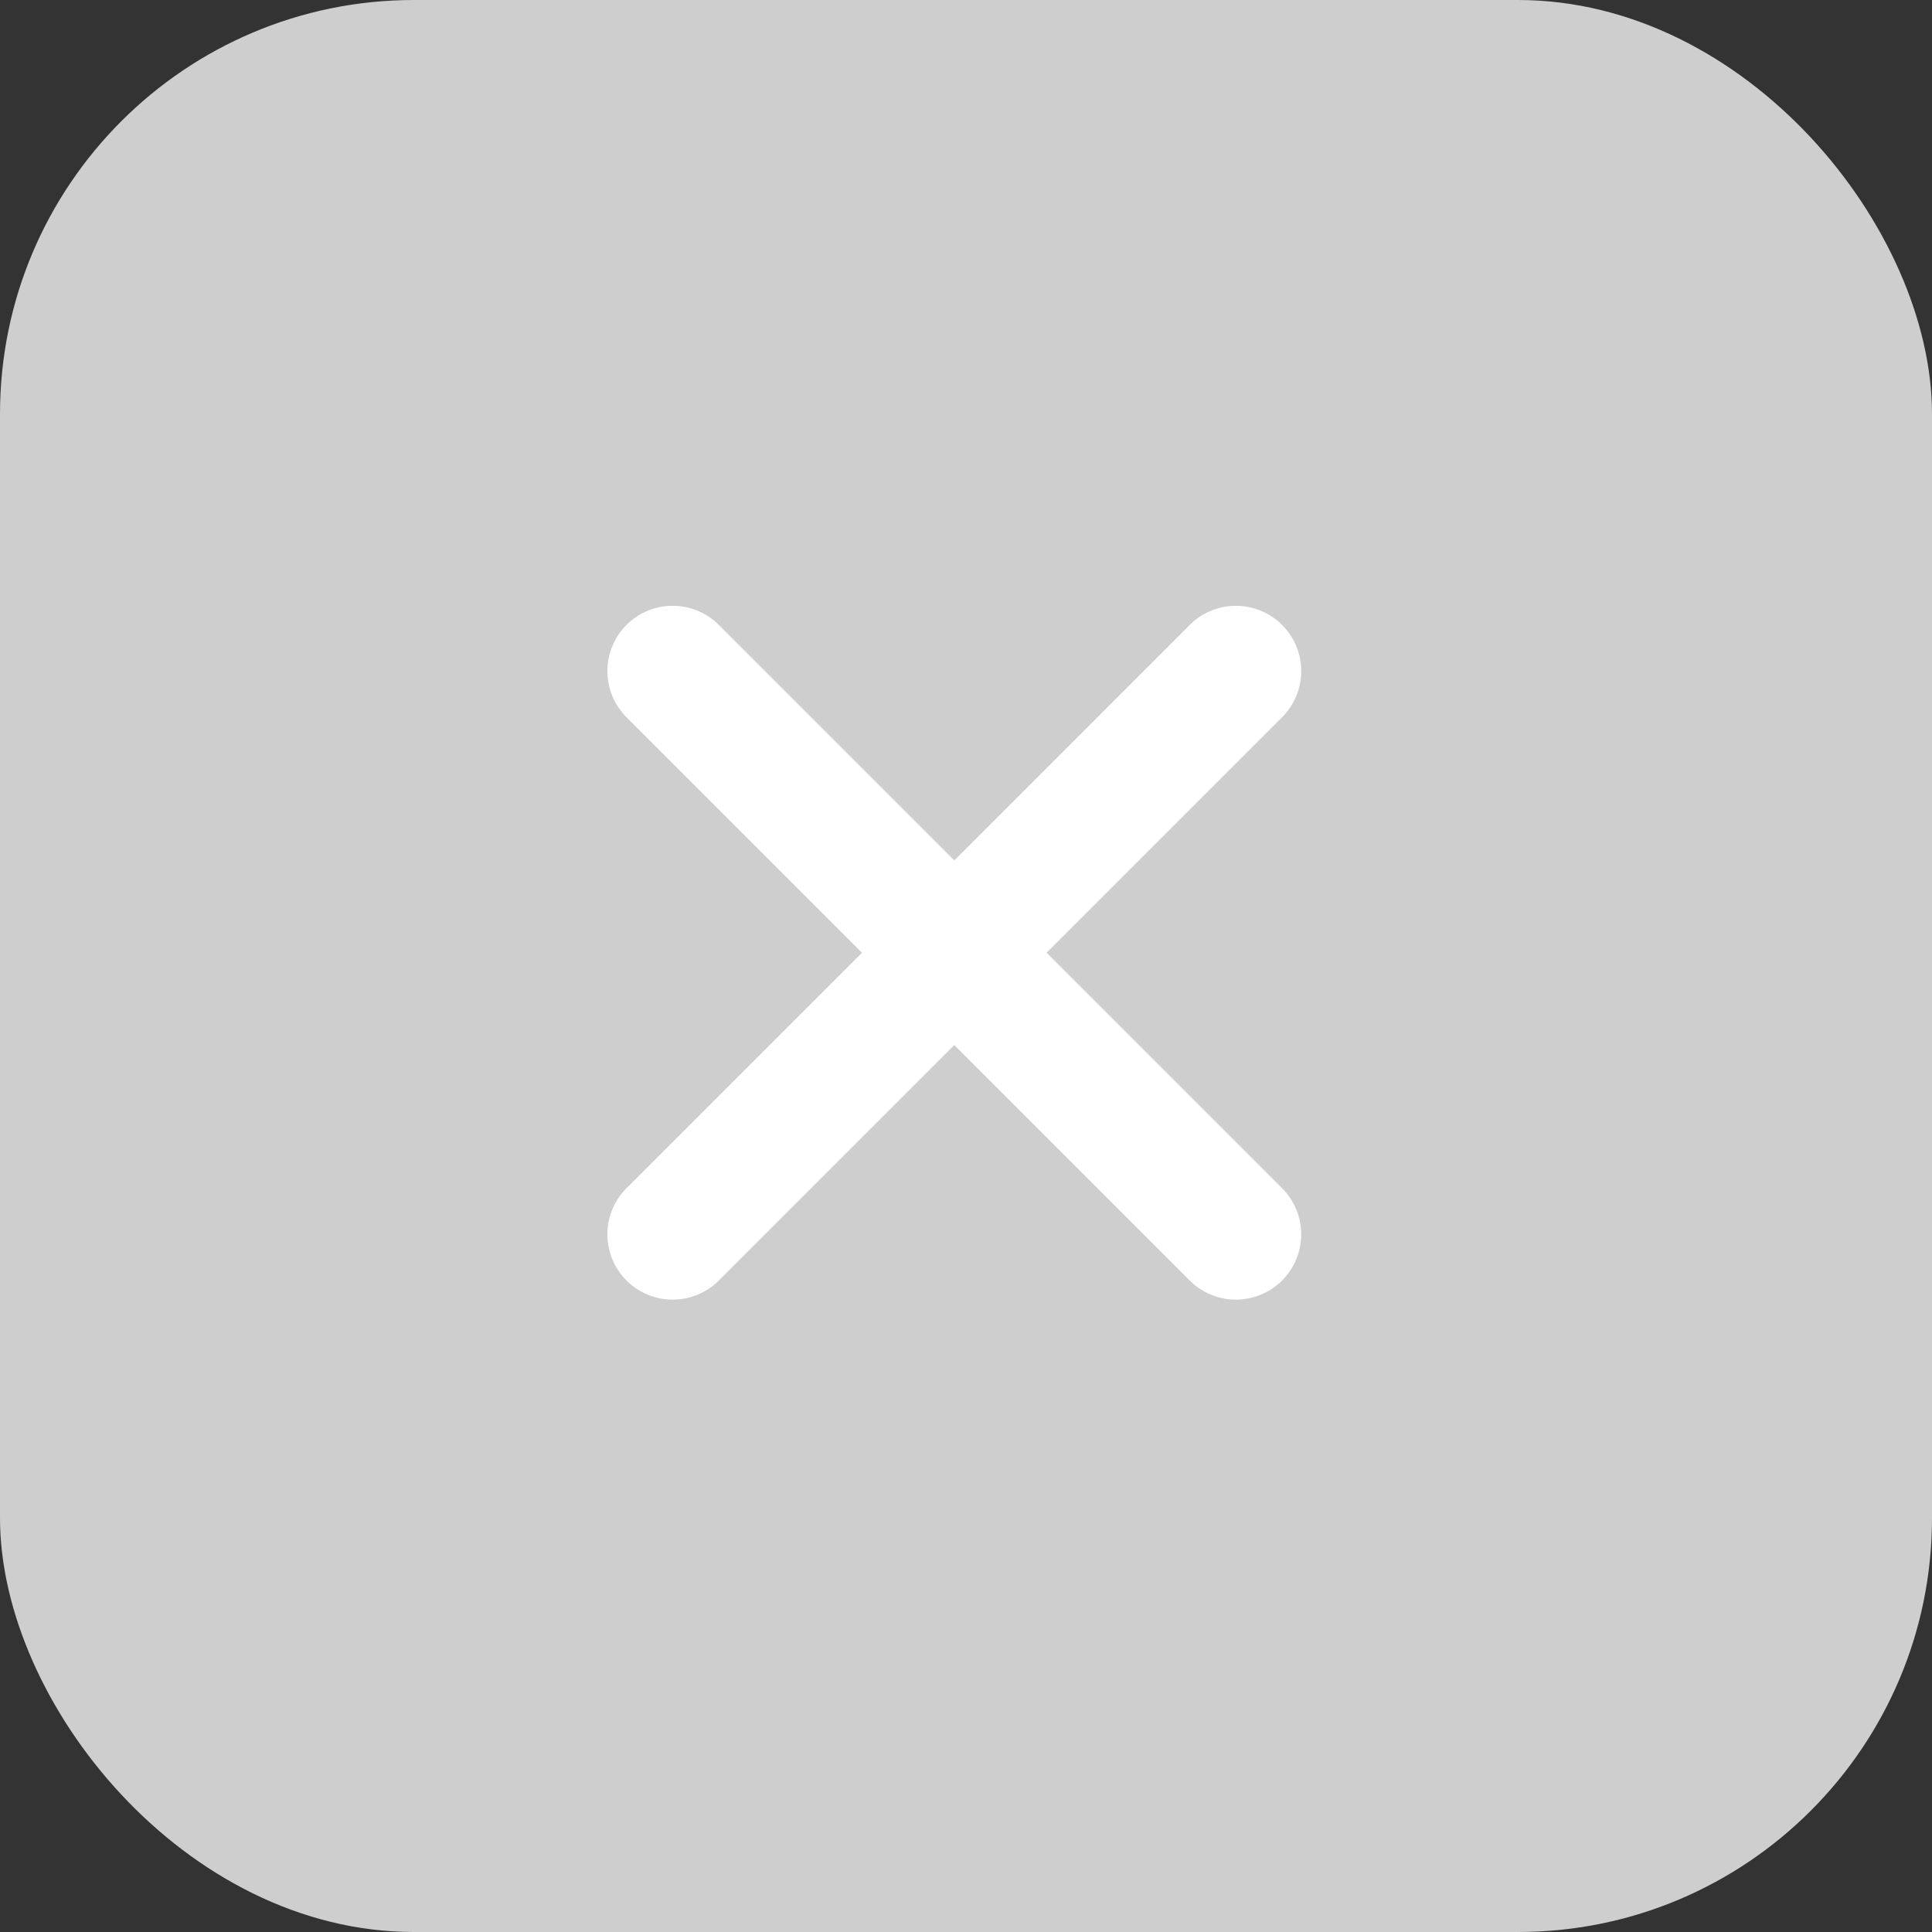 <svg id="Group_3470" data-name="Group 3470" xmlns="http://www.w3.org/2000/svg" width="28" height="28" viewBox="0 0 28 28">
  <rect x="0" y="0" width="28" height="28" fill="#333333" stroke="none"/>
  <g id="Group_3494" data-name="Group 3494">
    <rect id="Rectangle_426" data-name="Rectangle 426" width="28" height="28" rx="6" fill="#cecece"/>
    <g id="Group_3390" data-name="Group 3390" transform="translate(8.803 8.78)">
      <path id="Line_13" data-name="Line 13" d="M-.554,8.555a.943.943,0,0,1-.669-.277.946.946,0,0,1,0-1.338L6.94-1.223a.946.946,0,0,1,1.338,0,.946.946,0,0,1,0,1.338L.115,8.278A.943.943,0,0,1-.554,8.555Z" transform="translate(1.5 1.5)" fill="#fff"/>
      <path id="Line_15" data-name="Line 15" d="M7.609,8.555a.943.943,0,0,1-.669-.277L-1.223.115a.946.946,0,0,1,0-1.338.946.946,0,0,1,1.338,0L8.278,6.94a.946.946,0,0,1-.669,1.615Z" transform="translate(1.5 1.5)" fill="#fff"/>
    </g>
  </g>
</svg>
